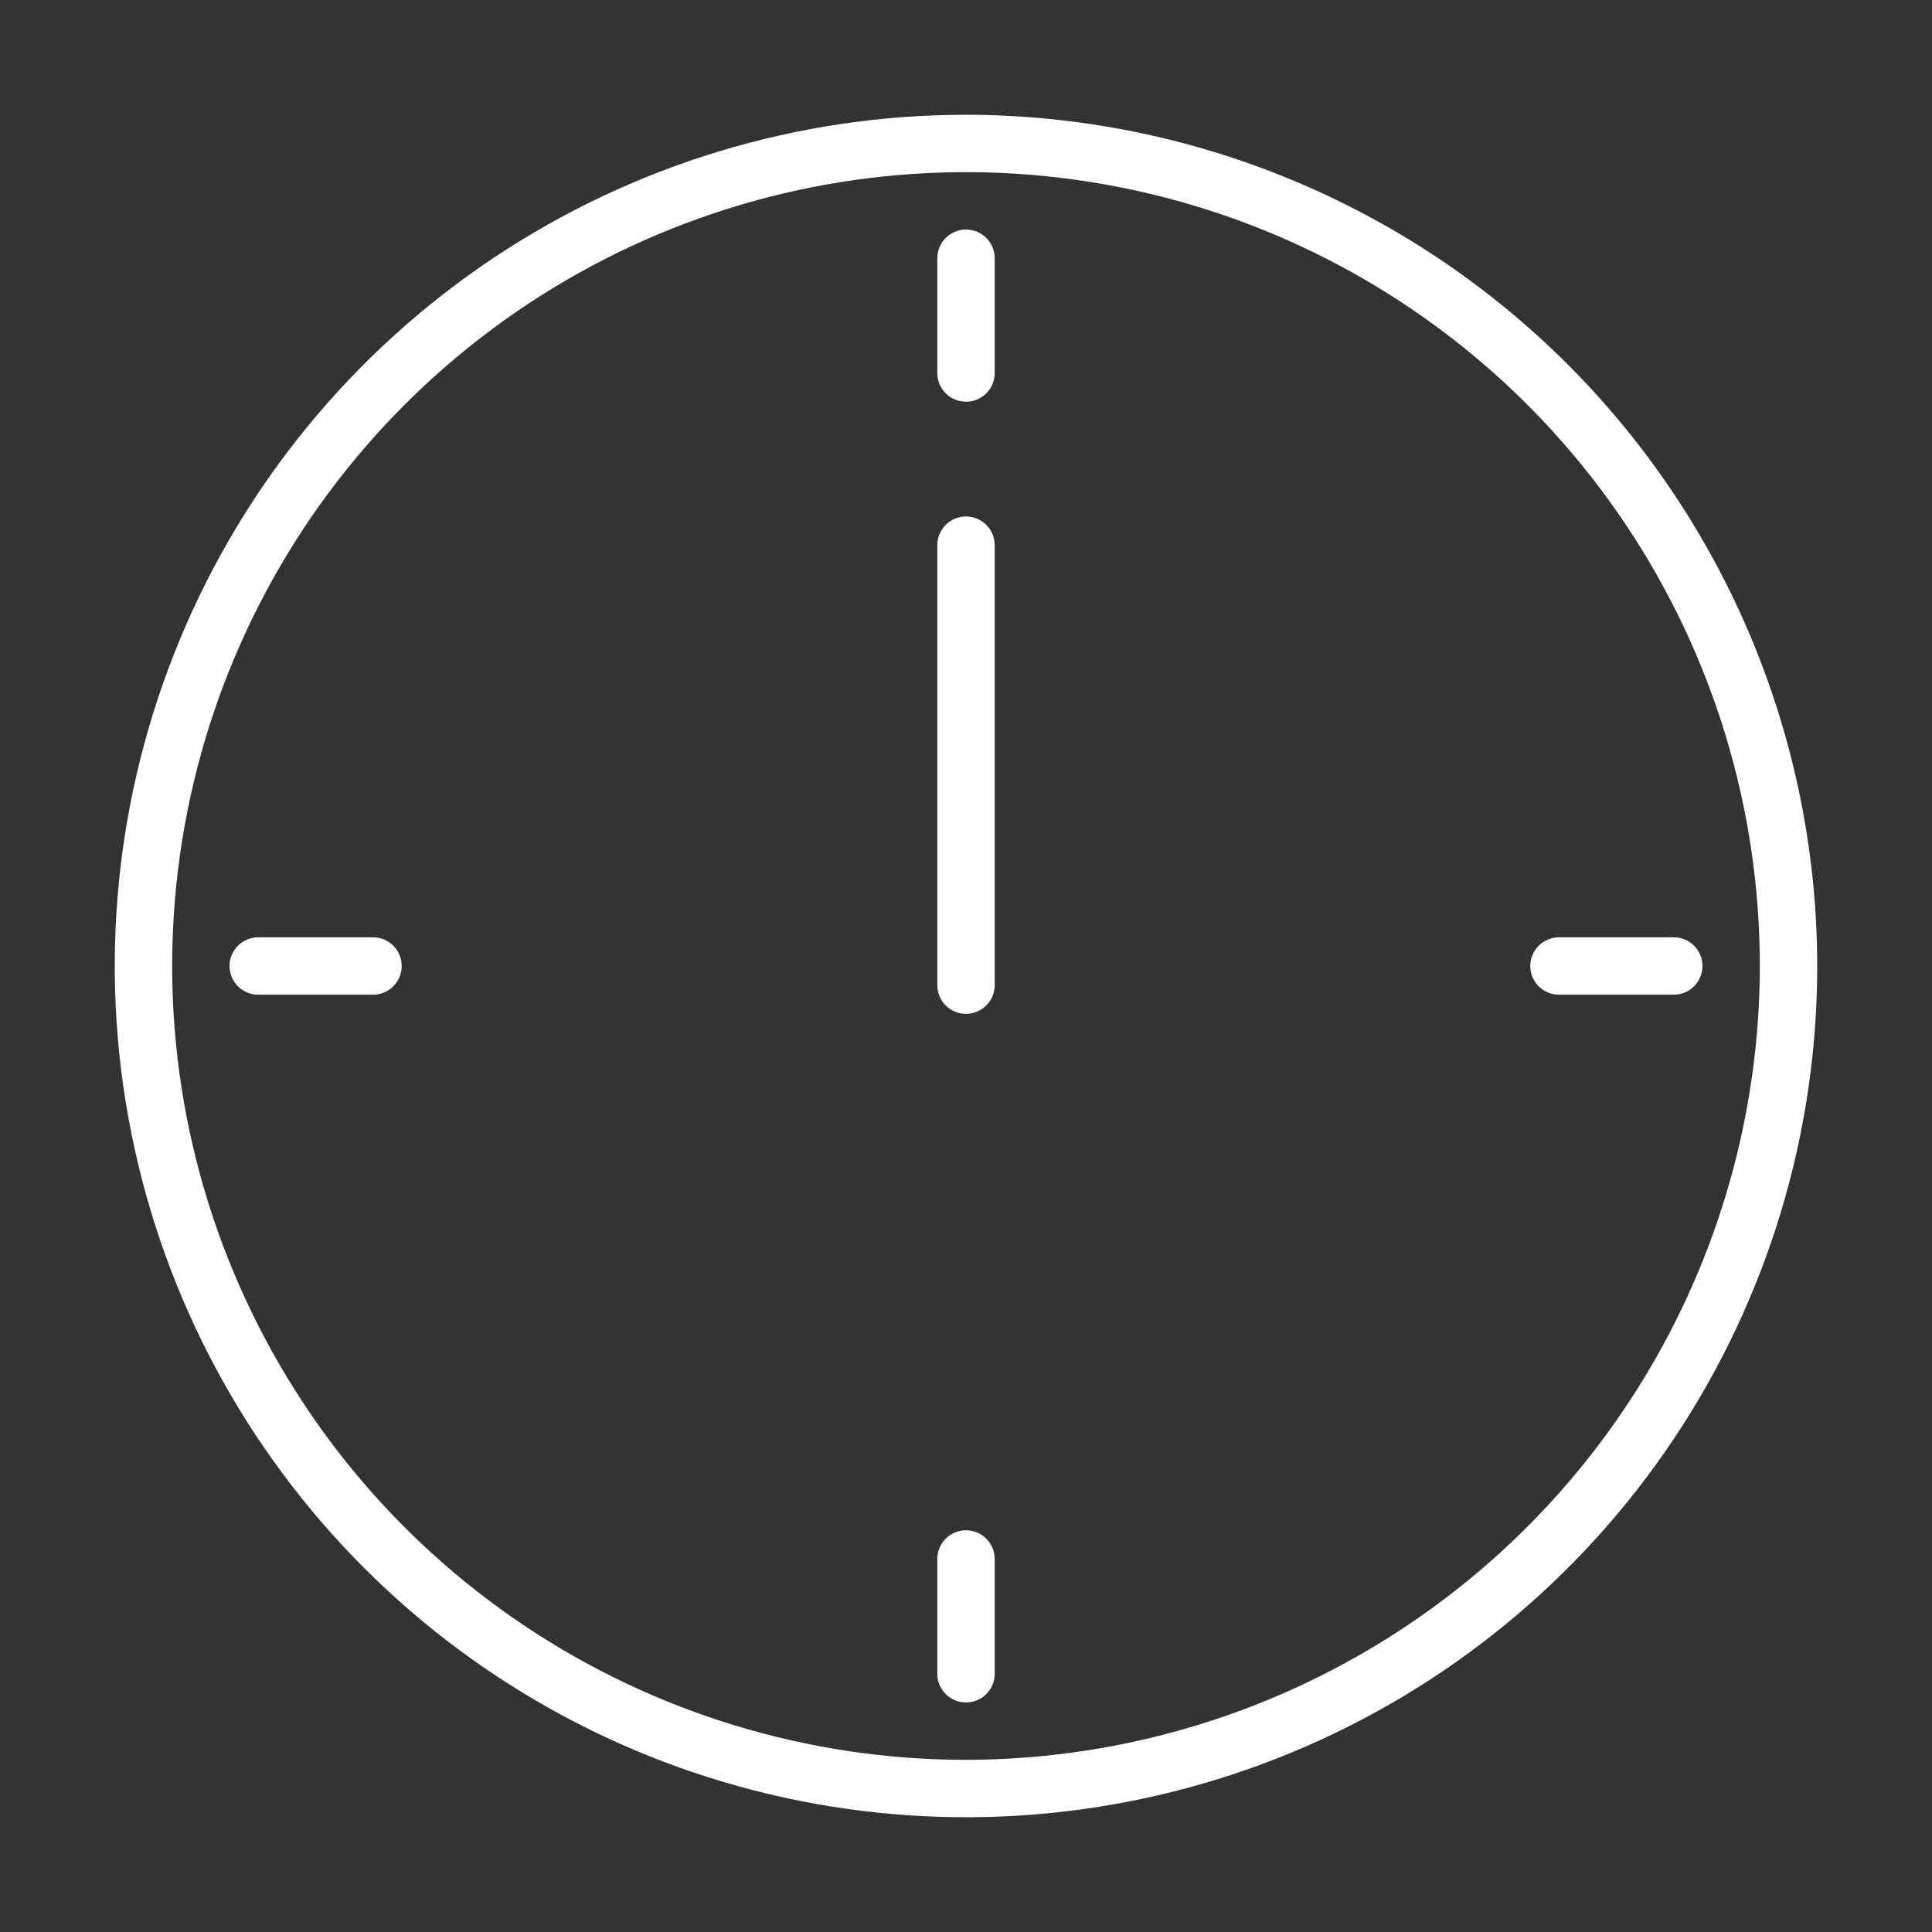 <?xml version="1.0" encoding="UTF-8"?> <svg xmlns="http://www.w3.org/2000/svg" width="101" height="101" viewBox="0 0 101 101" fill="none"><rect x="0" y="0" width="101" height="101" fill="#333333" stroke="none"/> <path d="M50.5 6C41.699 6 33.095 8.61 25.777 13.5C18.459 18.389 12.755 25.339 9.387 33.471C6.019 41.602 5.138 50.549 6.855 59.181C8.572 67.814 12.81 75.743 19.034 81.966C25.257 88.19 33.186 92.428 41.819 94.145C50.451 95.862 59.398 94.981 67.529 91.613C75.661 88.245 82.611 82.541 87.5 75.223C92.39 67.905 95 59.301 95 50.5C94.987 38.702 90.294 27.391 81.952 19.048C73.609 10.706 62.298 6.013 50.5 6ZM50.5 92C42.292 92 34.269 89.566 27.444 85.006C20.619 80.446 15.3 73.965 12.159 66.381C9.018 58.798 8.196 50.454 9.797 42.404C11.399 34.353 15.351 26.959 21.155 21.155C26.959 15.351 34.354 11.399 42.404 9.797C50.454 8.196 58.798 9.018 66.381 12.159C73.965 15.3 80.446 20.619 85.006 27.444C89.566 34.269 92 42.292 92 50.5C91.987 61.502 87.61 72.05 79.83 79.83C72.05 87.61 61.502 91.987 50.5 92Z" fill="white"></path> <path d="M50.5 12C50.102 12 49.721 12.158 49.439 12.439C49.158 12.721 49 13.102 49 13.5V19.5C49 19.898 49.158 20.279 49.439 20.561C49.721 20.842 50.102 21 50.5 21C50.898 21 51.279 20.842 51.561 20.561C51.842 20.279 52 19.898 52 19.5V13.5C52 13.102 51.842 12.721 51.561 12.439C51.279 12.158 50.898 12 50.5 12Z" fill="white"></path> <path d="M50.5 80C50.102 80 49.721 80.158 49.439 80.439C49.158 80.721 49 81.102 49 81.5V87.5C49 87.898 49.158 88.279 49.439 88.561C49.721 88.842 50.102 89 50.5 89C50.898 89 51.279 88.842 51.561 88.561C51.842 88.279 52 87.898 52 87.5V81.5C52 81.102 51.842 80.721 51.561 80.439C51.279 80.158 50.898 80 50.5 80Z" fill="white"></path> <path d="M87.5 49H81.5C81.102 49 80.721 49.158 80.439 49.439C80.158 49.721 80 50.102 80 50.5C80 50.898 80.158 51.279 80.439 51.561C80.721 51.842 81.102 52 81.5 52H87.5C87.898 52 88.279 51.842 88.561 51.561C88.842 51.279 89 50.898 89 50.5C89 50.102 88.842 49.721 88.561 49.439C88.279 49.158 87.898 49 87.5 49Z" fill="white"></path> <path d="M19.5 49H13.5C13.102 49 12.721 49.158 12.439 49.439C12.158 49.721 12 50.102 12 50.5C12 50.898 12.158 51.279 12.439 51.561C12.721 51.842 13.102 52 13.5 52H19.5C19.898 52 20.279 51.842 20.561 51.561C20.842 51.279 21 50.898 21 50.5C21 50.102 20.842 49.721 20.561 49.439C20.279 49.158 19.898 49 19.5 49Z" fill="white"></path> <path d="M50.5 27C50.102 27 49.721 27.158 49.439 27.439C49.158 27.721 49 28.102 49 28.5V51.5C49 51.898 49.158 52.279 49.439 52.561C49.721 52.842 50.102 53 50.5 53C50.898 53 51.279 52.842 51.561 52.561C51.842 52.279 52 51.898 52 51.5V28.5C52 28.102 51.842 27.721 51.561 27.439C51.279 27.158 50.898 27 50.5 27Z" fill="white"></path> </svg> 